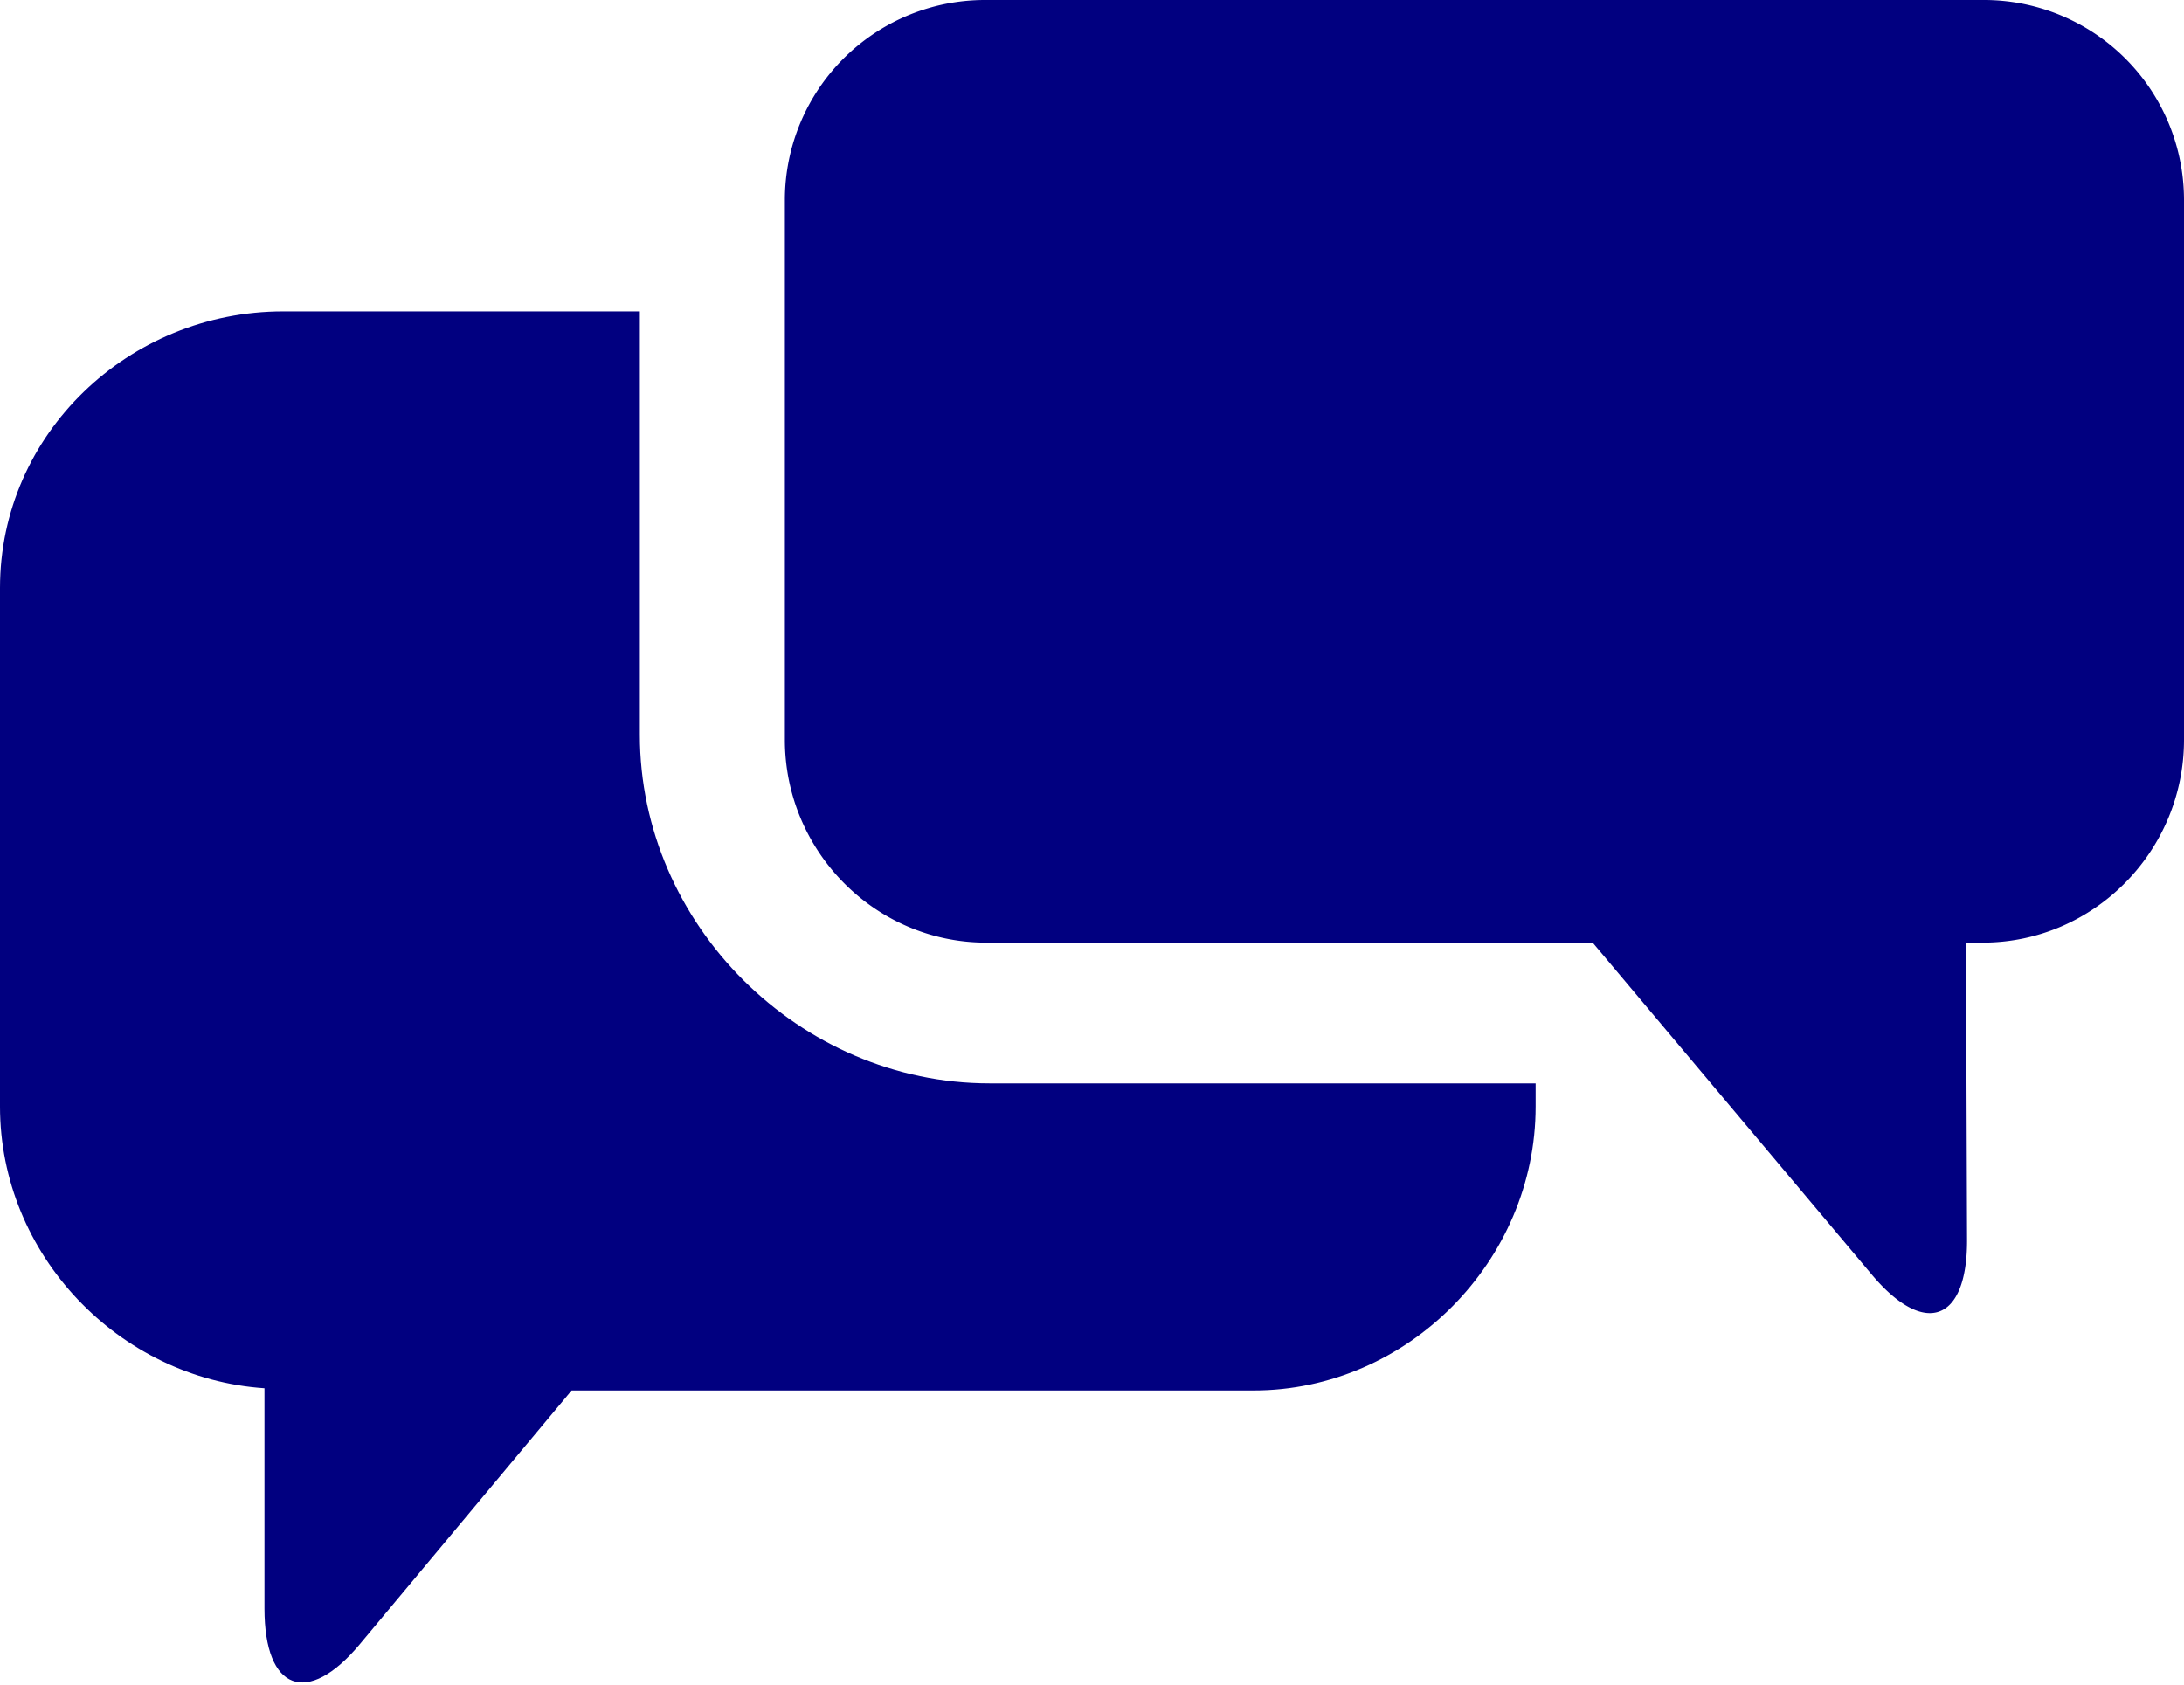 <svg xmlns="http://www.w3.org/2000/svg" width="512" height="395" fill="none"><path fill="#010080" d="M62 325.481v51.67c0 19.25 10.08 23.07 22.4 8.28l49.6-59.43h159.85c36.15 0 66.15-30.38 66.15-66.55v-5.45H232c-44.55 0-82-37.2-82-81.75v-99.25H66.4c-36.17 0-66.4 28.68-66.4 64.85v121.6c0 34.69 27.81 63.72 62 66.03"></path><path fill="#010080" d="M464.8.001H231.2a46.9 46.9 0 0 0-43.587 28.848A46.9 46.9 0 0 0 184 46.85v126.6c0 26.07 21.13 47.55 47.2 47.55h142.17l65.4 77.79c12.37 14.75 22.44 11.15 22.37-8.1l-.25-69.69h3.91c26.07 0 47.2-21.48 47.2-47.55v-126.6A46.909 46.909 0 0 0 482.828 3.48 46.9 46.9 0 0 0 464.8 0"></path></svg>
